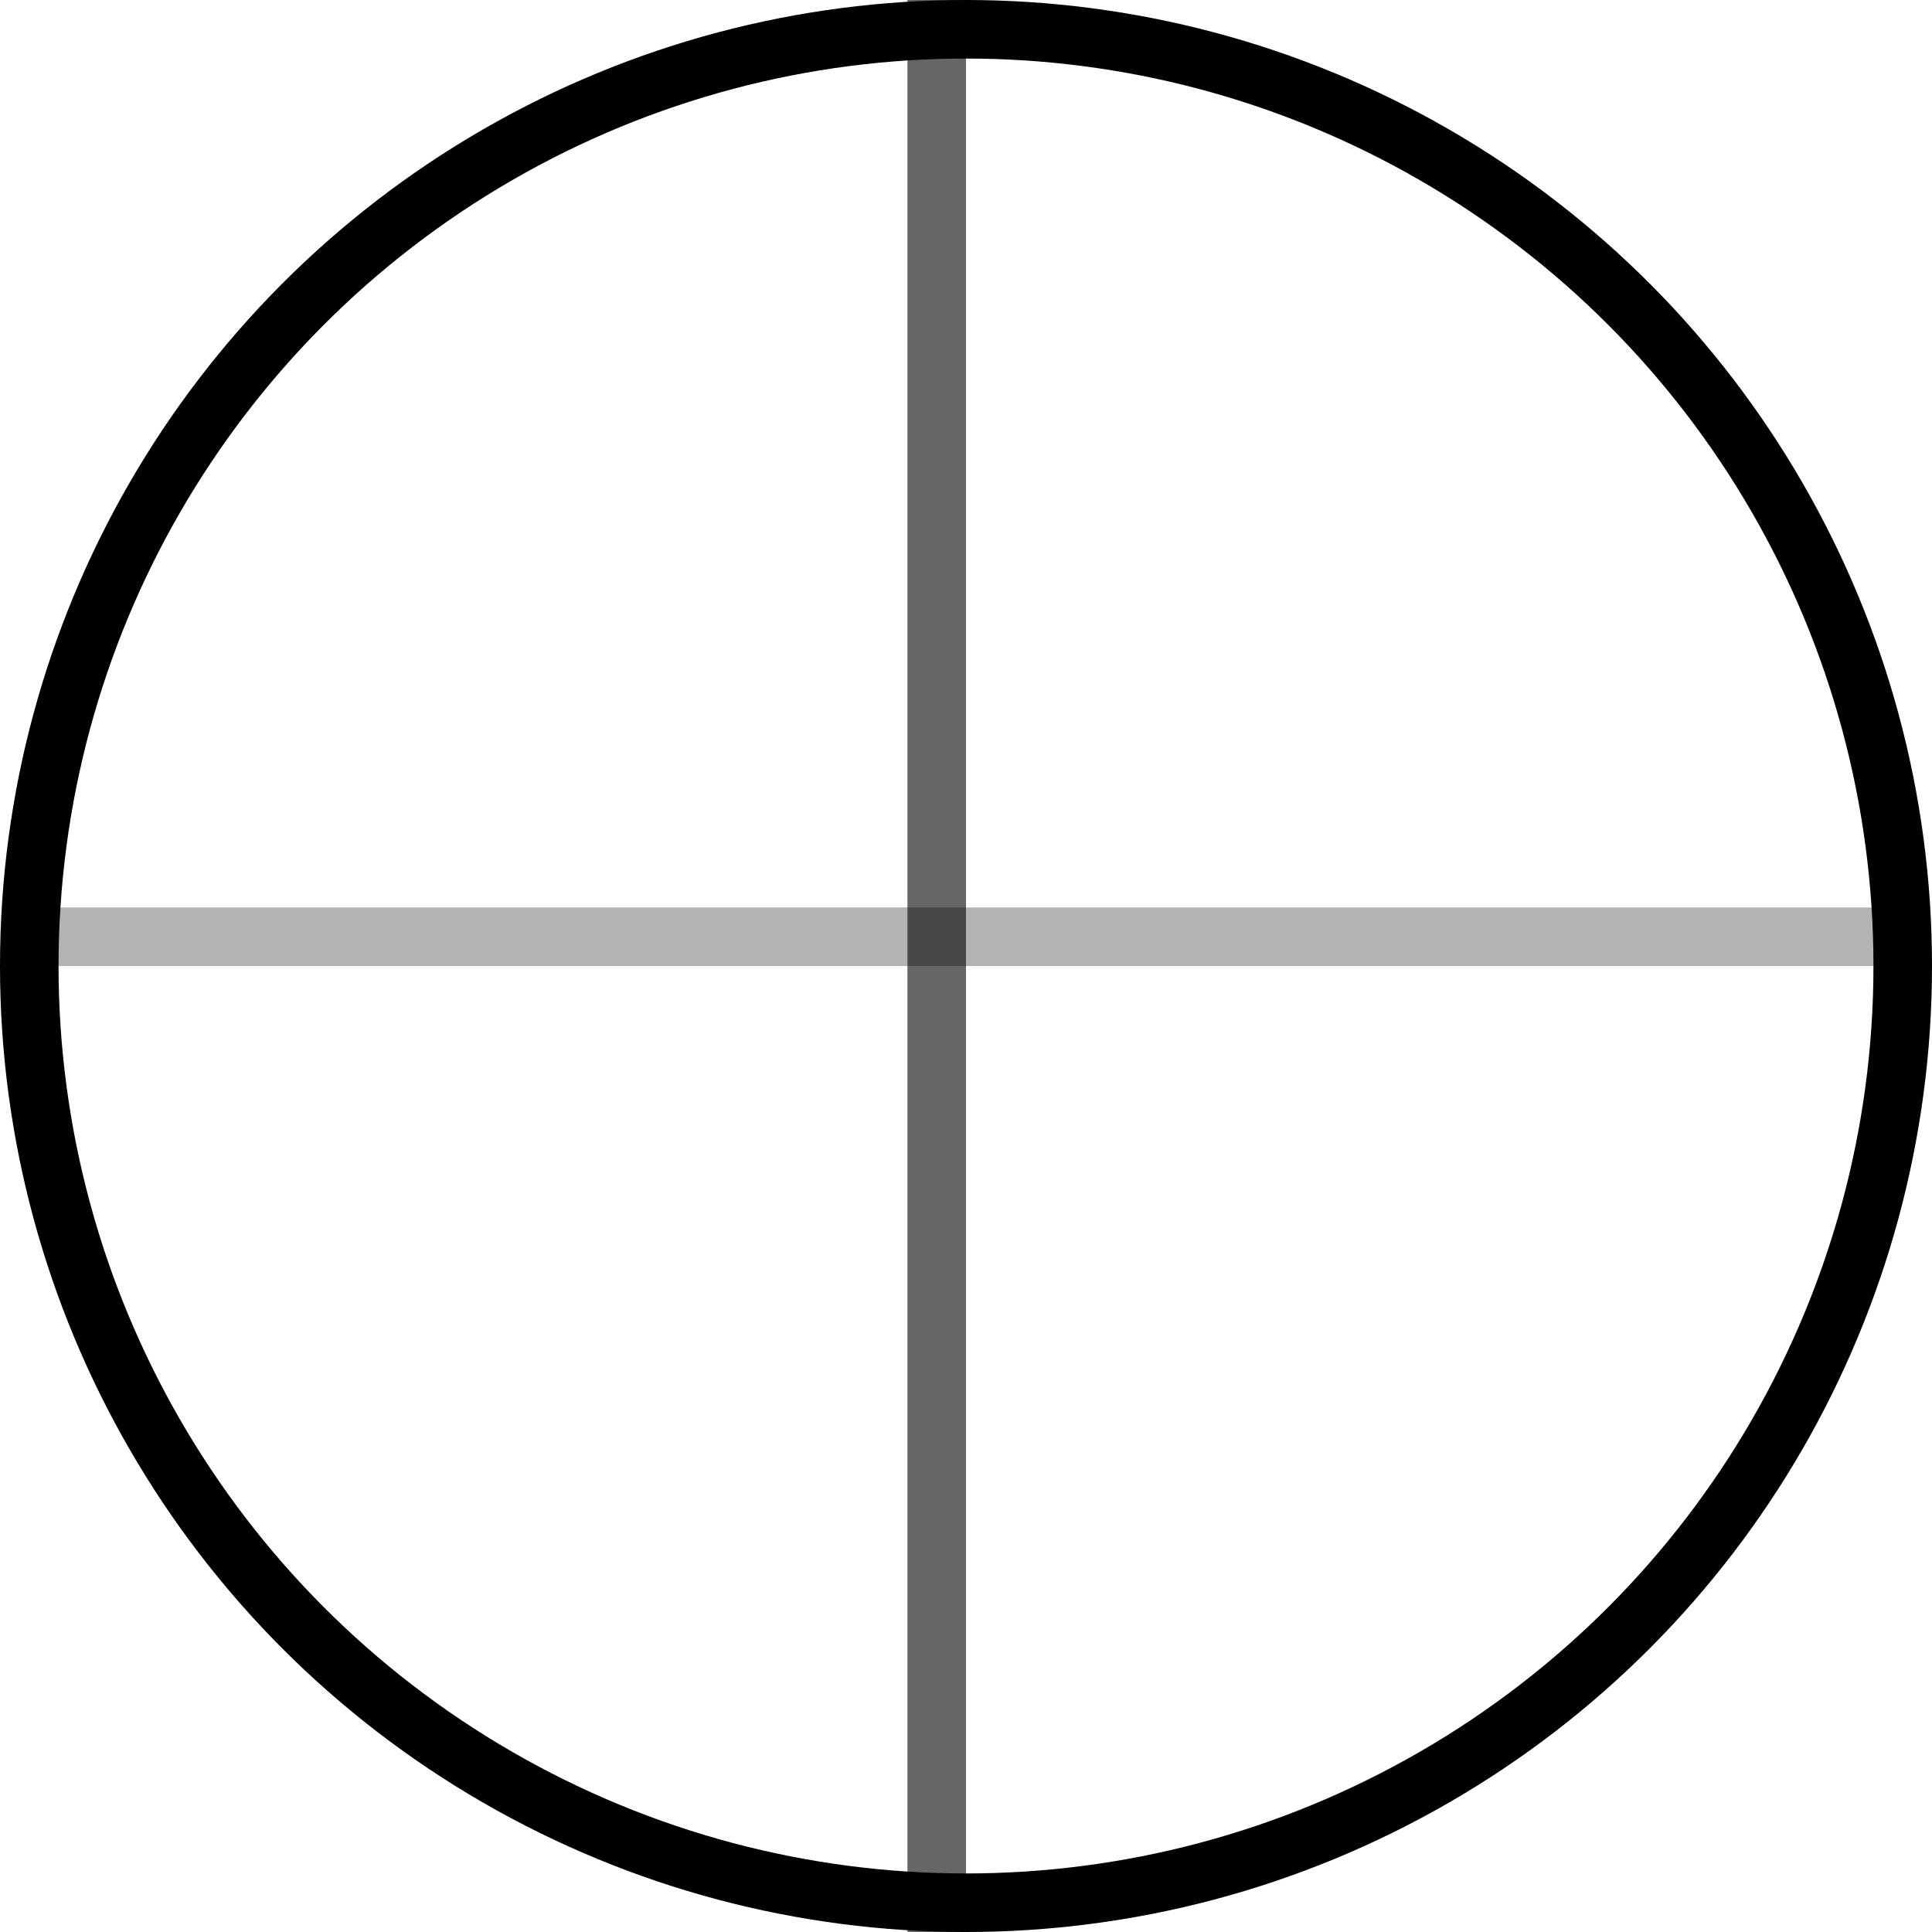 <?xml version="1.0" encoding="UTF-8"?> <svg xmlns="http://www.w3.org/2000/svg" width="33" height="33" viewBox="0 0 33 33" fill="none"> <circle cx="16.5" cy="16.5" r="16" stroke="black"></circle> <line x1="16" y1="2.18558e-08" x2="16" y2="33" stroke="black" stroke-opacity="0.6"></line> <line x1="0.916" y1="16" x2="32.083" y2="16" stroke="black" stroke-opacity="0.3"></line> </svg> 